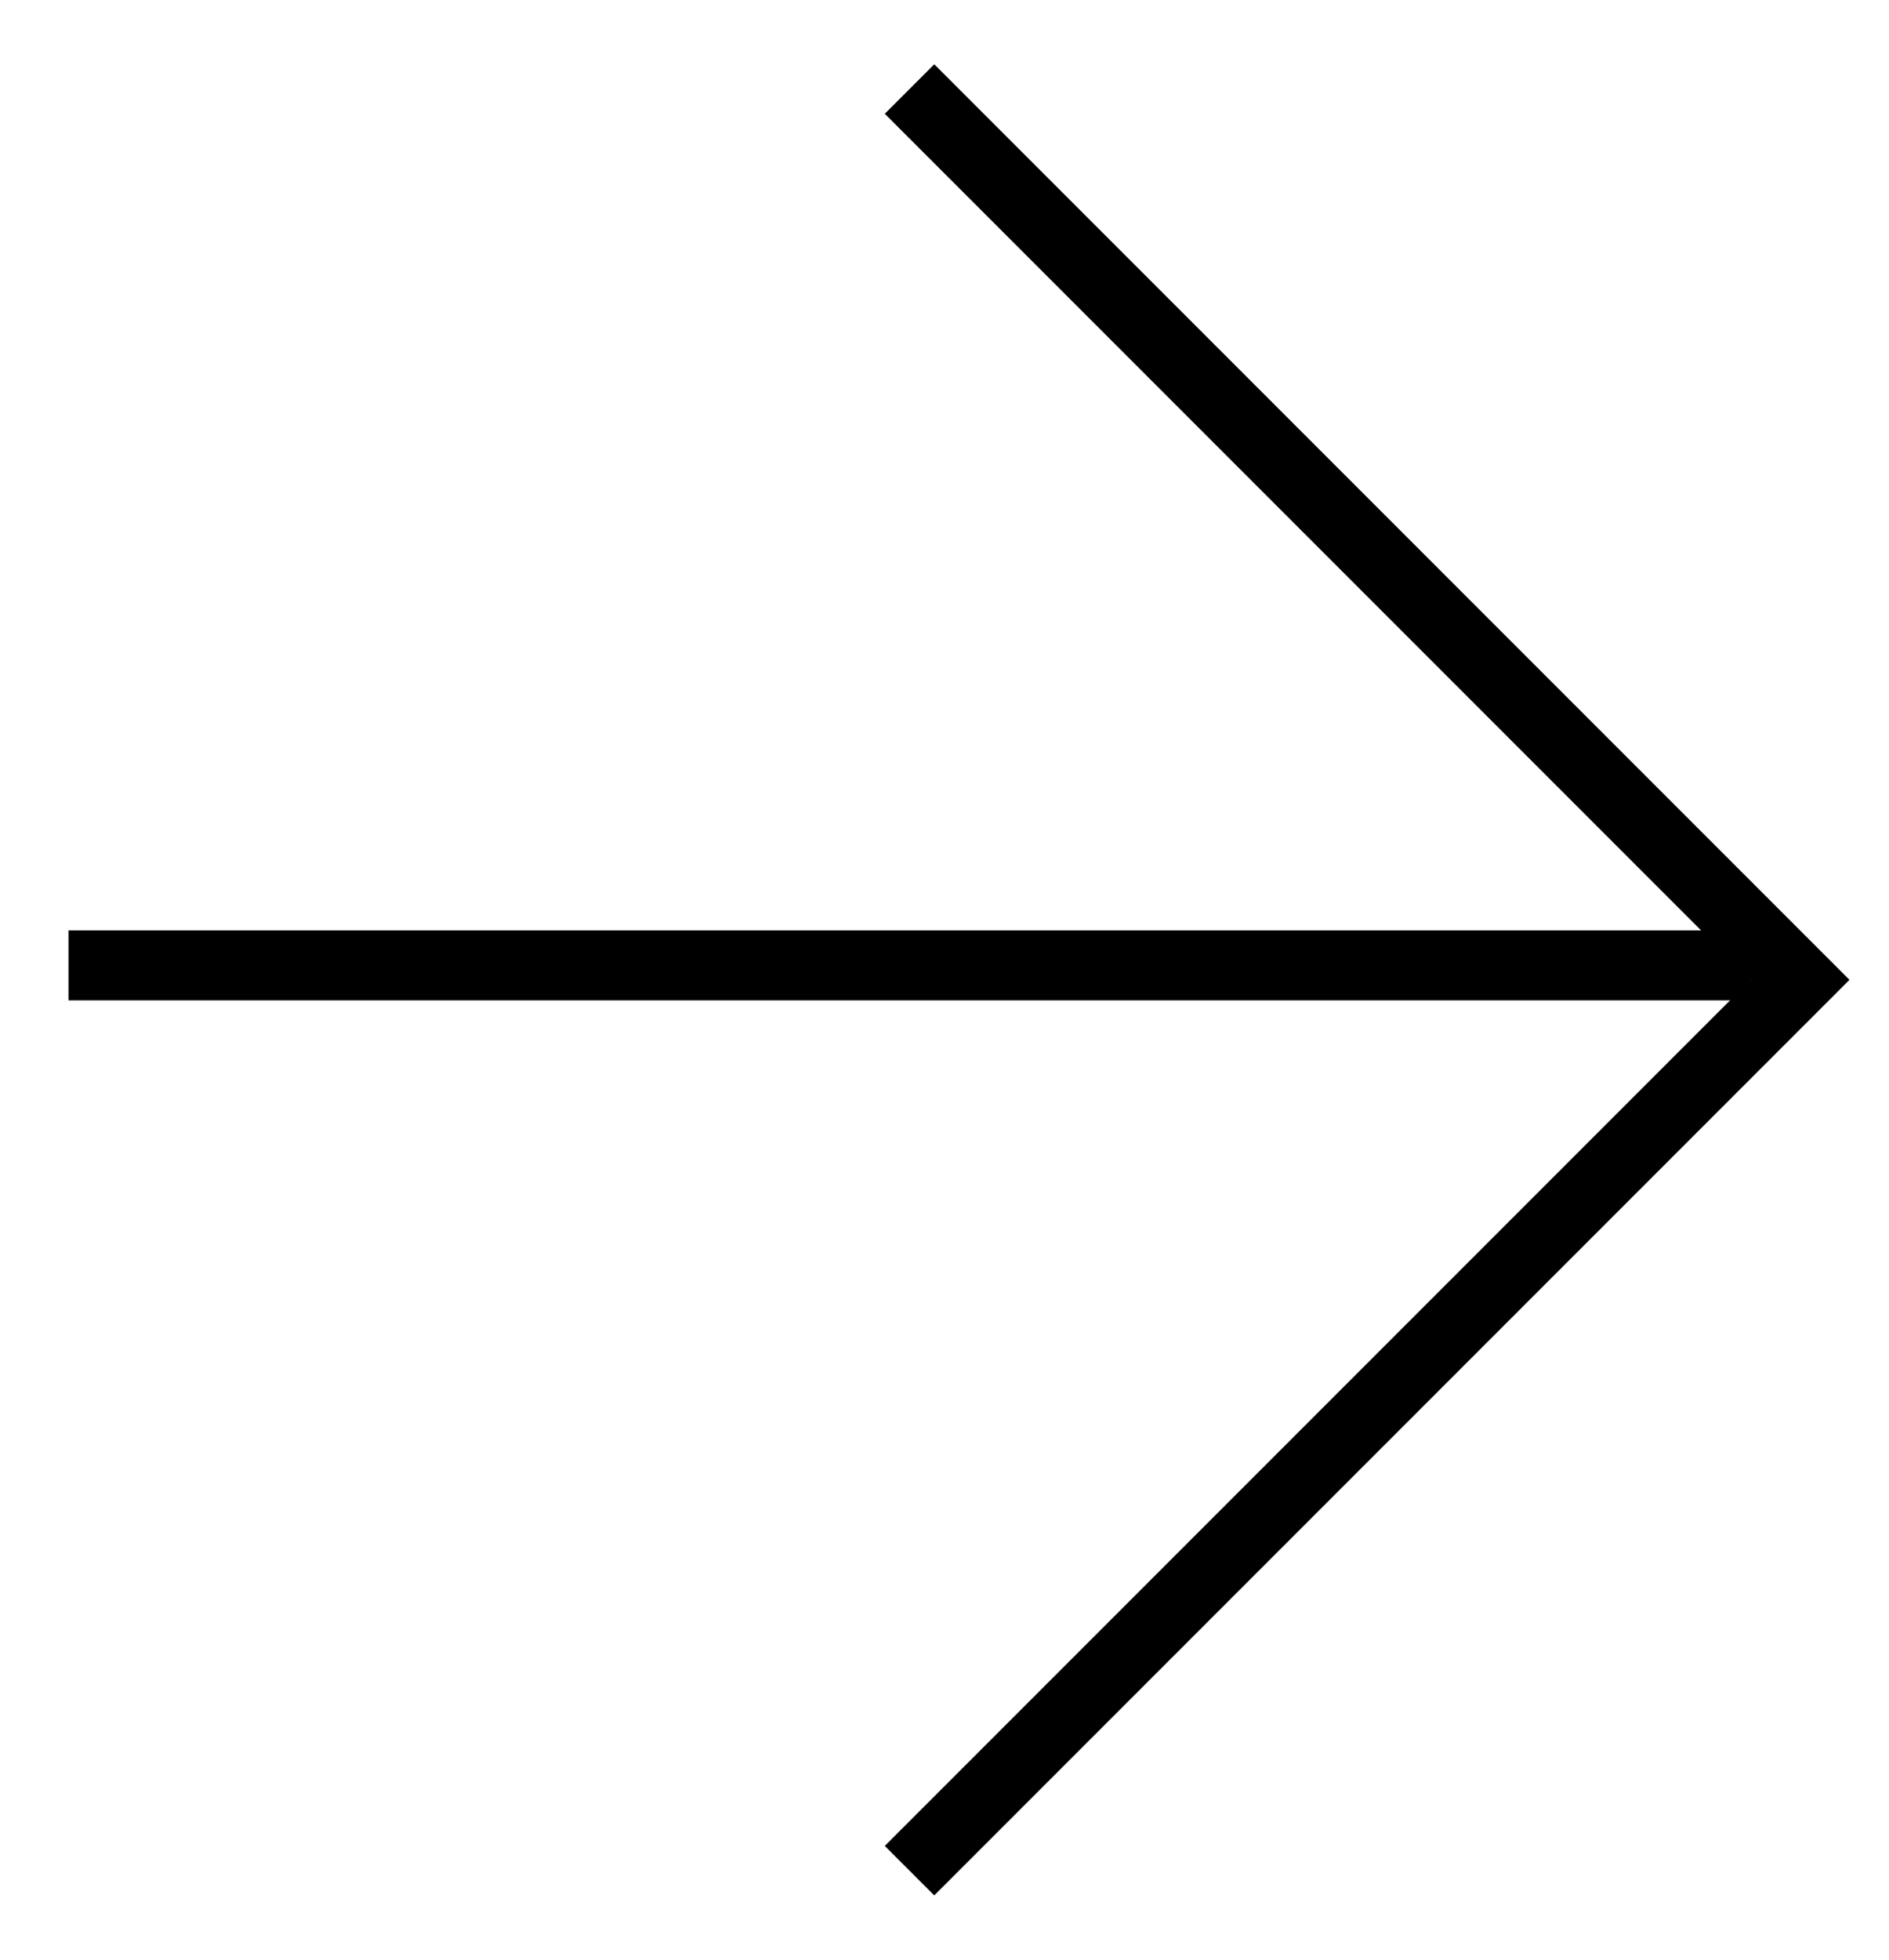 <svg width="27" height="28" viewBox="0 0 27 28" fill="none" xmlns="http://www.w3.org/2000/svg">
<path d="M13 1.272L25.728 14L13 26.728" stroke="black"/>
<line x1="25.021" y1="13.793" x2="0.979" y2="13.793" stroke="black"/>
</svg>